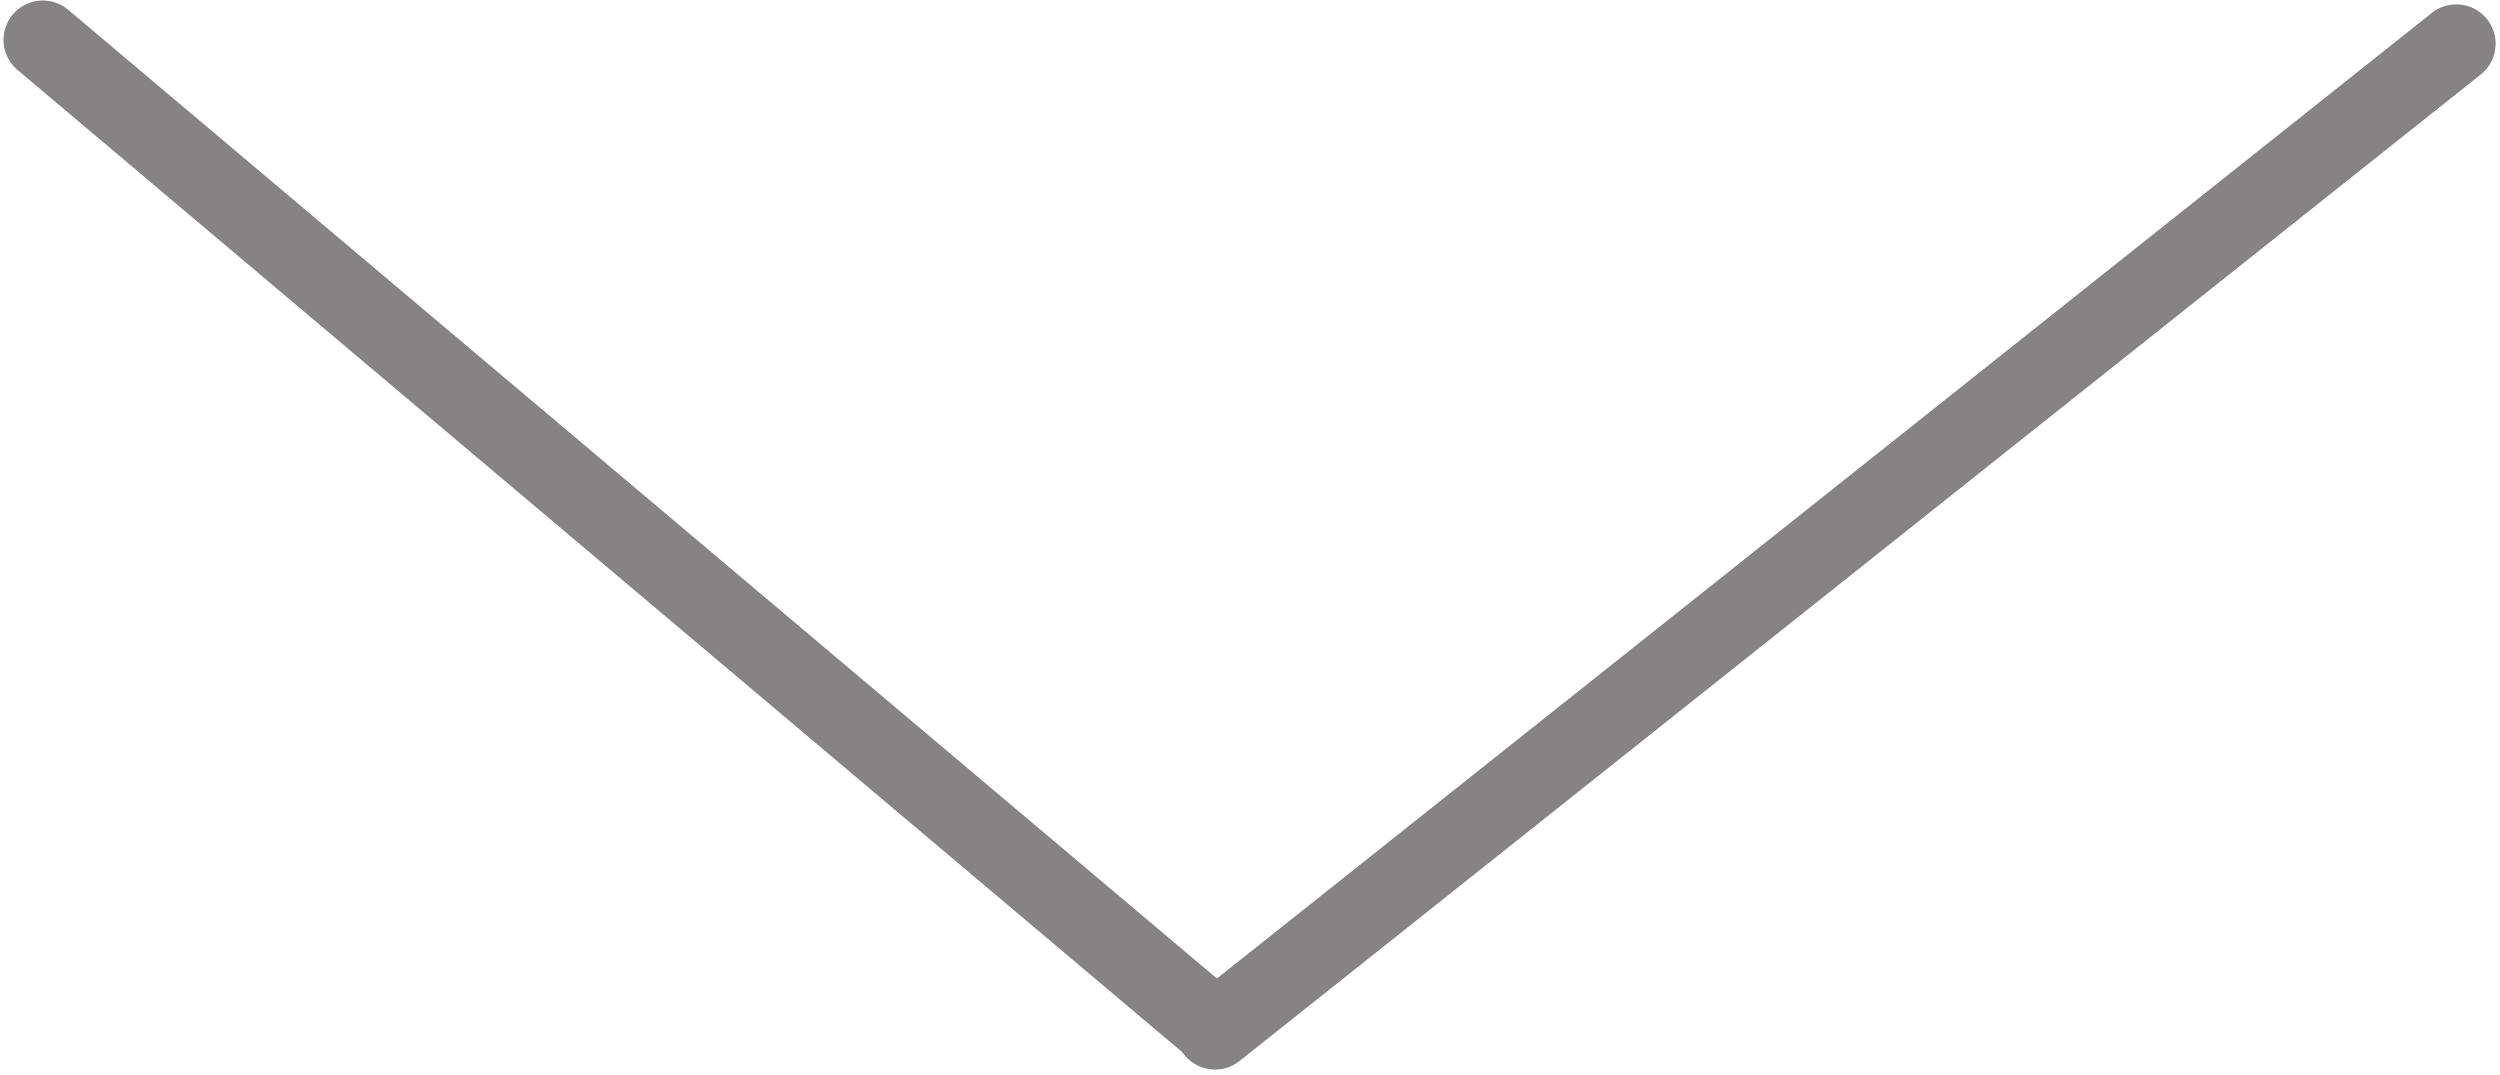 <?xml version="1.0" encoding="UTF-8"?> <svg xmlns="http://www.w3.org/2000/svg" width="286" height="123" viewBox="0 0 286 123" fill="none"><path d="M4.901 4.559L138.901 117.559" stroke="#858383" stroke-width="9" stroke-linecap="round"></path><path d="M139 117.859L281 5" stroke="#858383" stroke-width="9" stroke-linecap="round"></path></svg> 